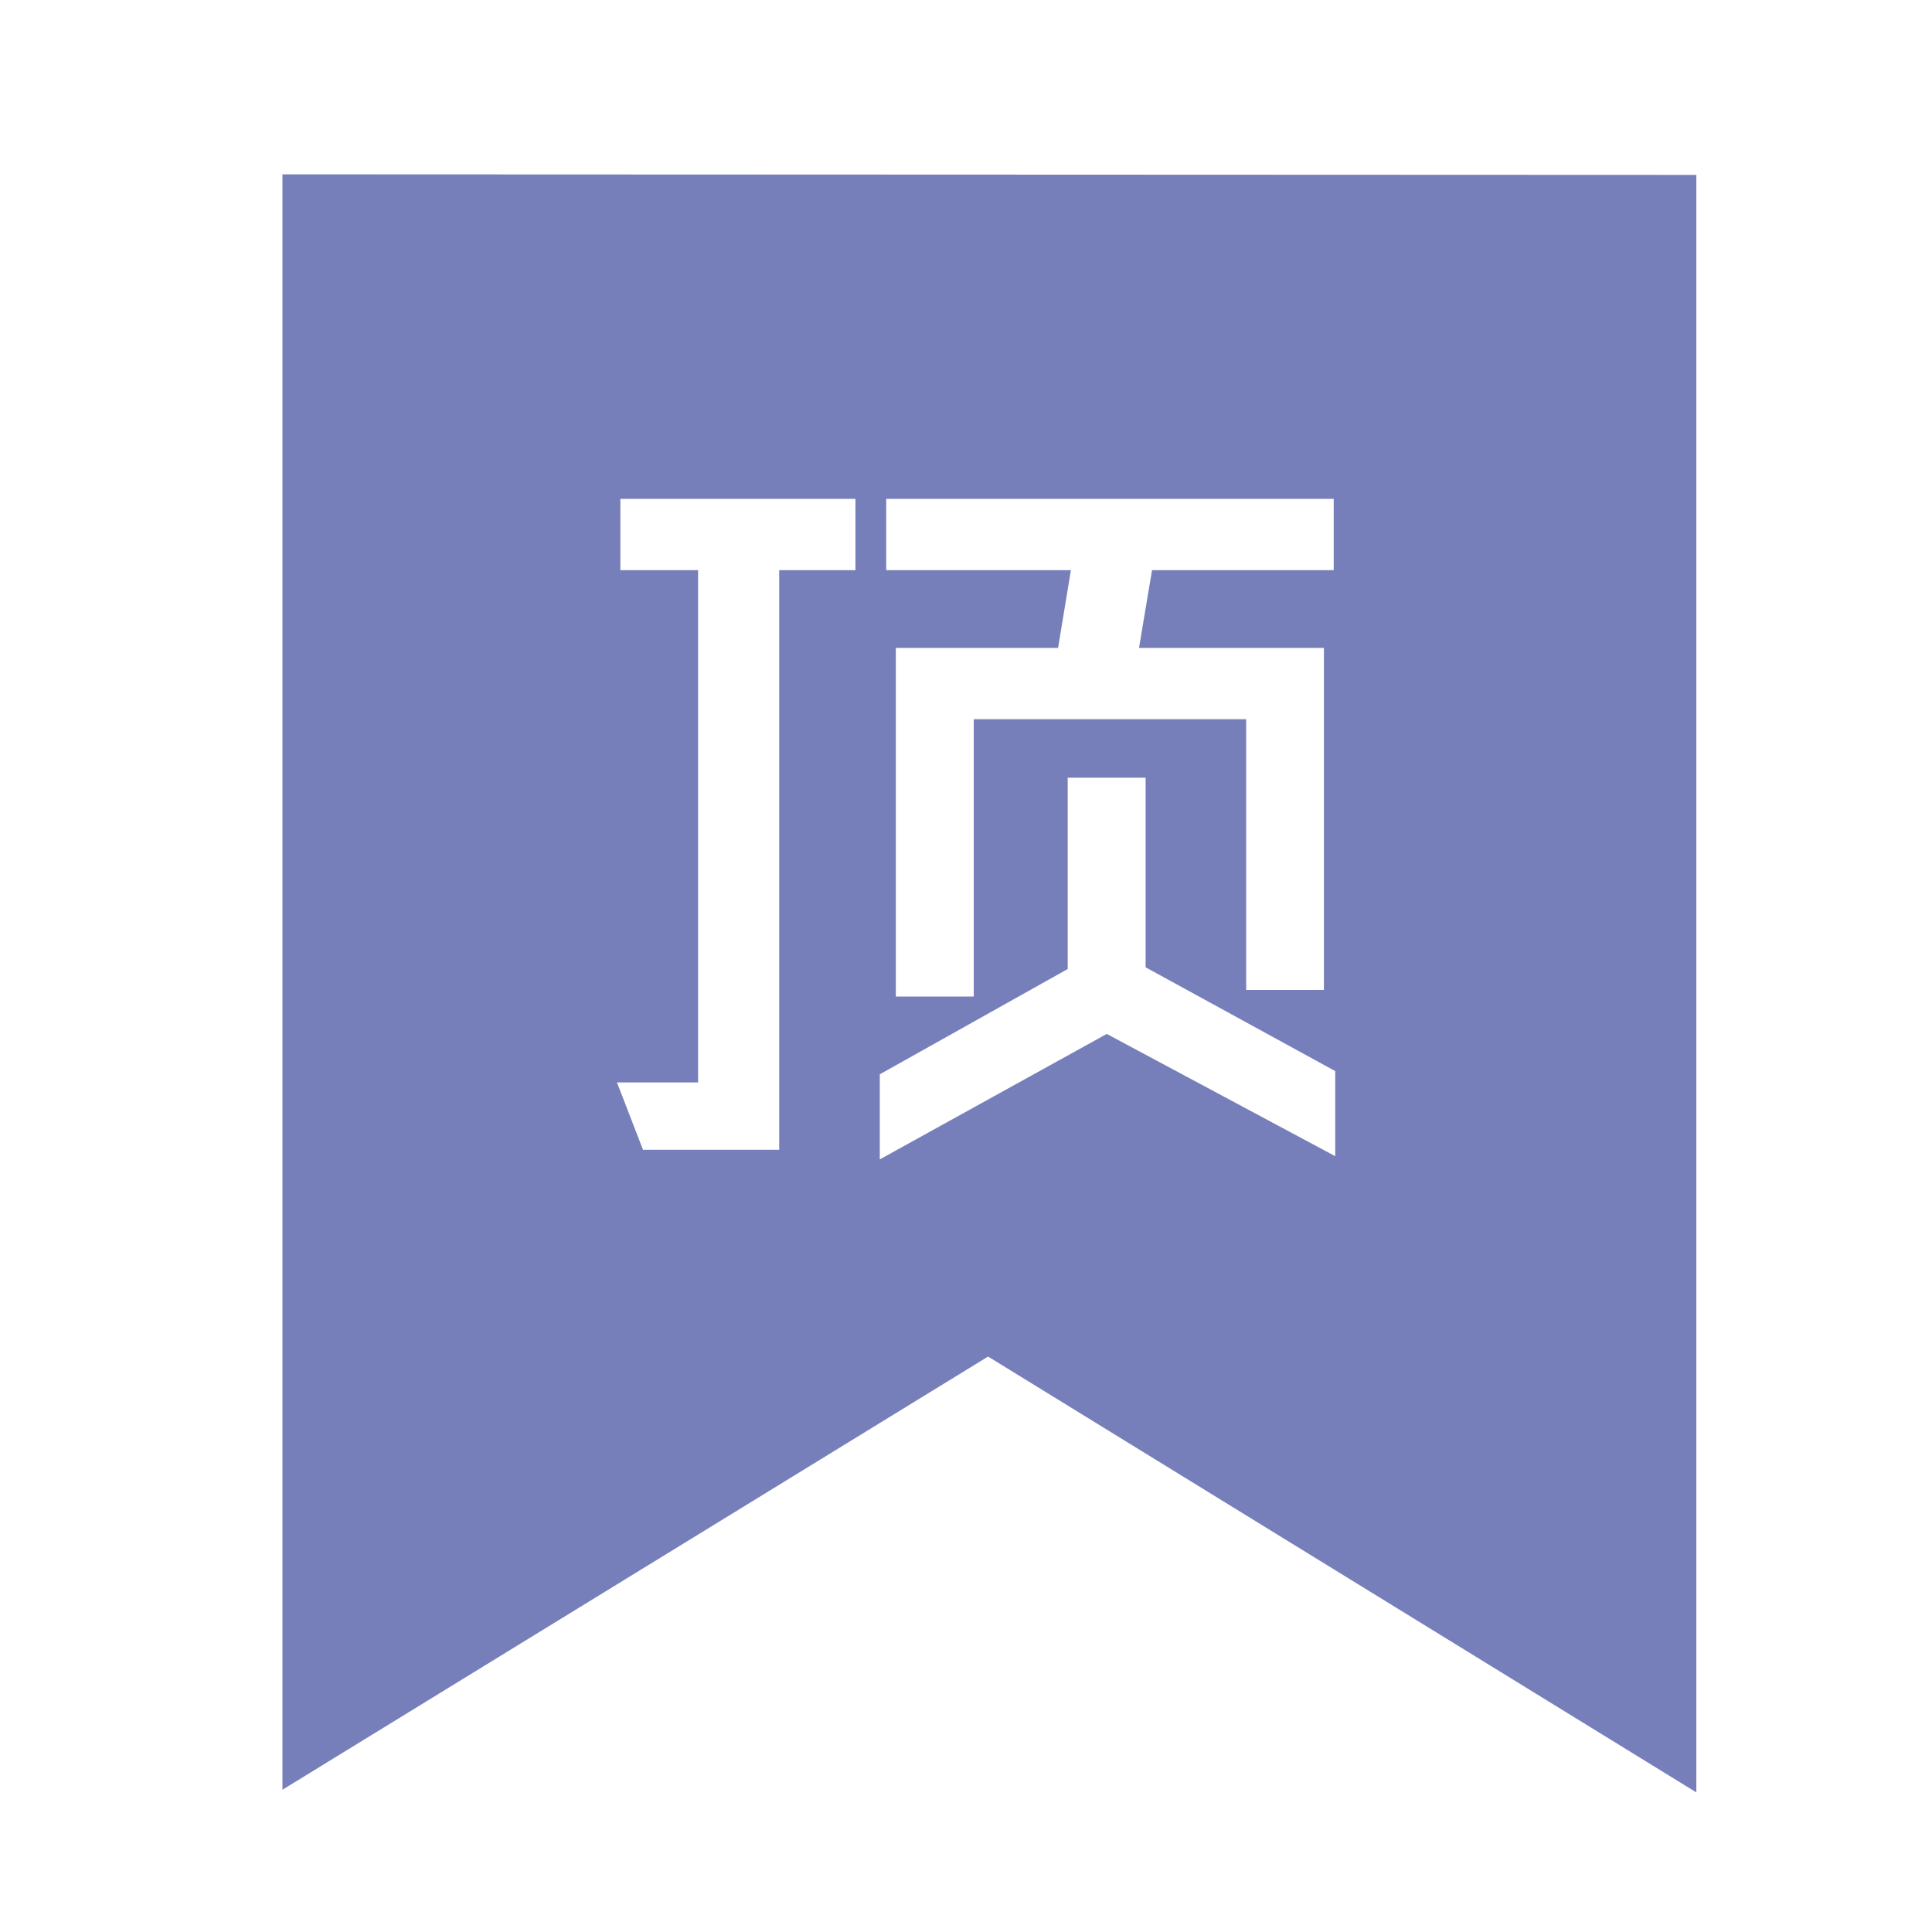 <svg version="1.2" xmlns="http://www.w3.org/2000/svg" viewBox="0 0 1024 1024" width="32" height="32">
	<title>top-svg</title>
	<style>
		.s0 { fill: #767fba } 
	</style>
	<path id="Layer" fill-rule="evenodd" class="s0" d="m899.1 92.7v857.3l-375.4-231-374 229.6v-856.2zm-429.4 209.5h97.9l-6.8 41.2h-86v184.8h41.3v-147h144.4v143.5h41.2v-181.3h-98l6.9-41.2h96.3v-37.8h-237.2c0 0 0 37.8 0 37.8zm-16.3-37.8h-124.6v37.8h41.2v271.5h-43l13.8 35.7h72.2v-307.2h40.4c0 0 0-37.8 0-37.8zm254.3 303.3l-100.5-55v-100.5h-41.3v101.4l-99.6 55.8v45.1l120.3-66.5 121.1 64.8z"/>
</svg>